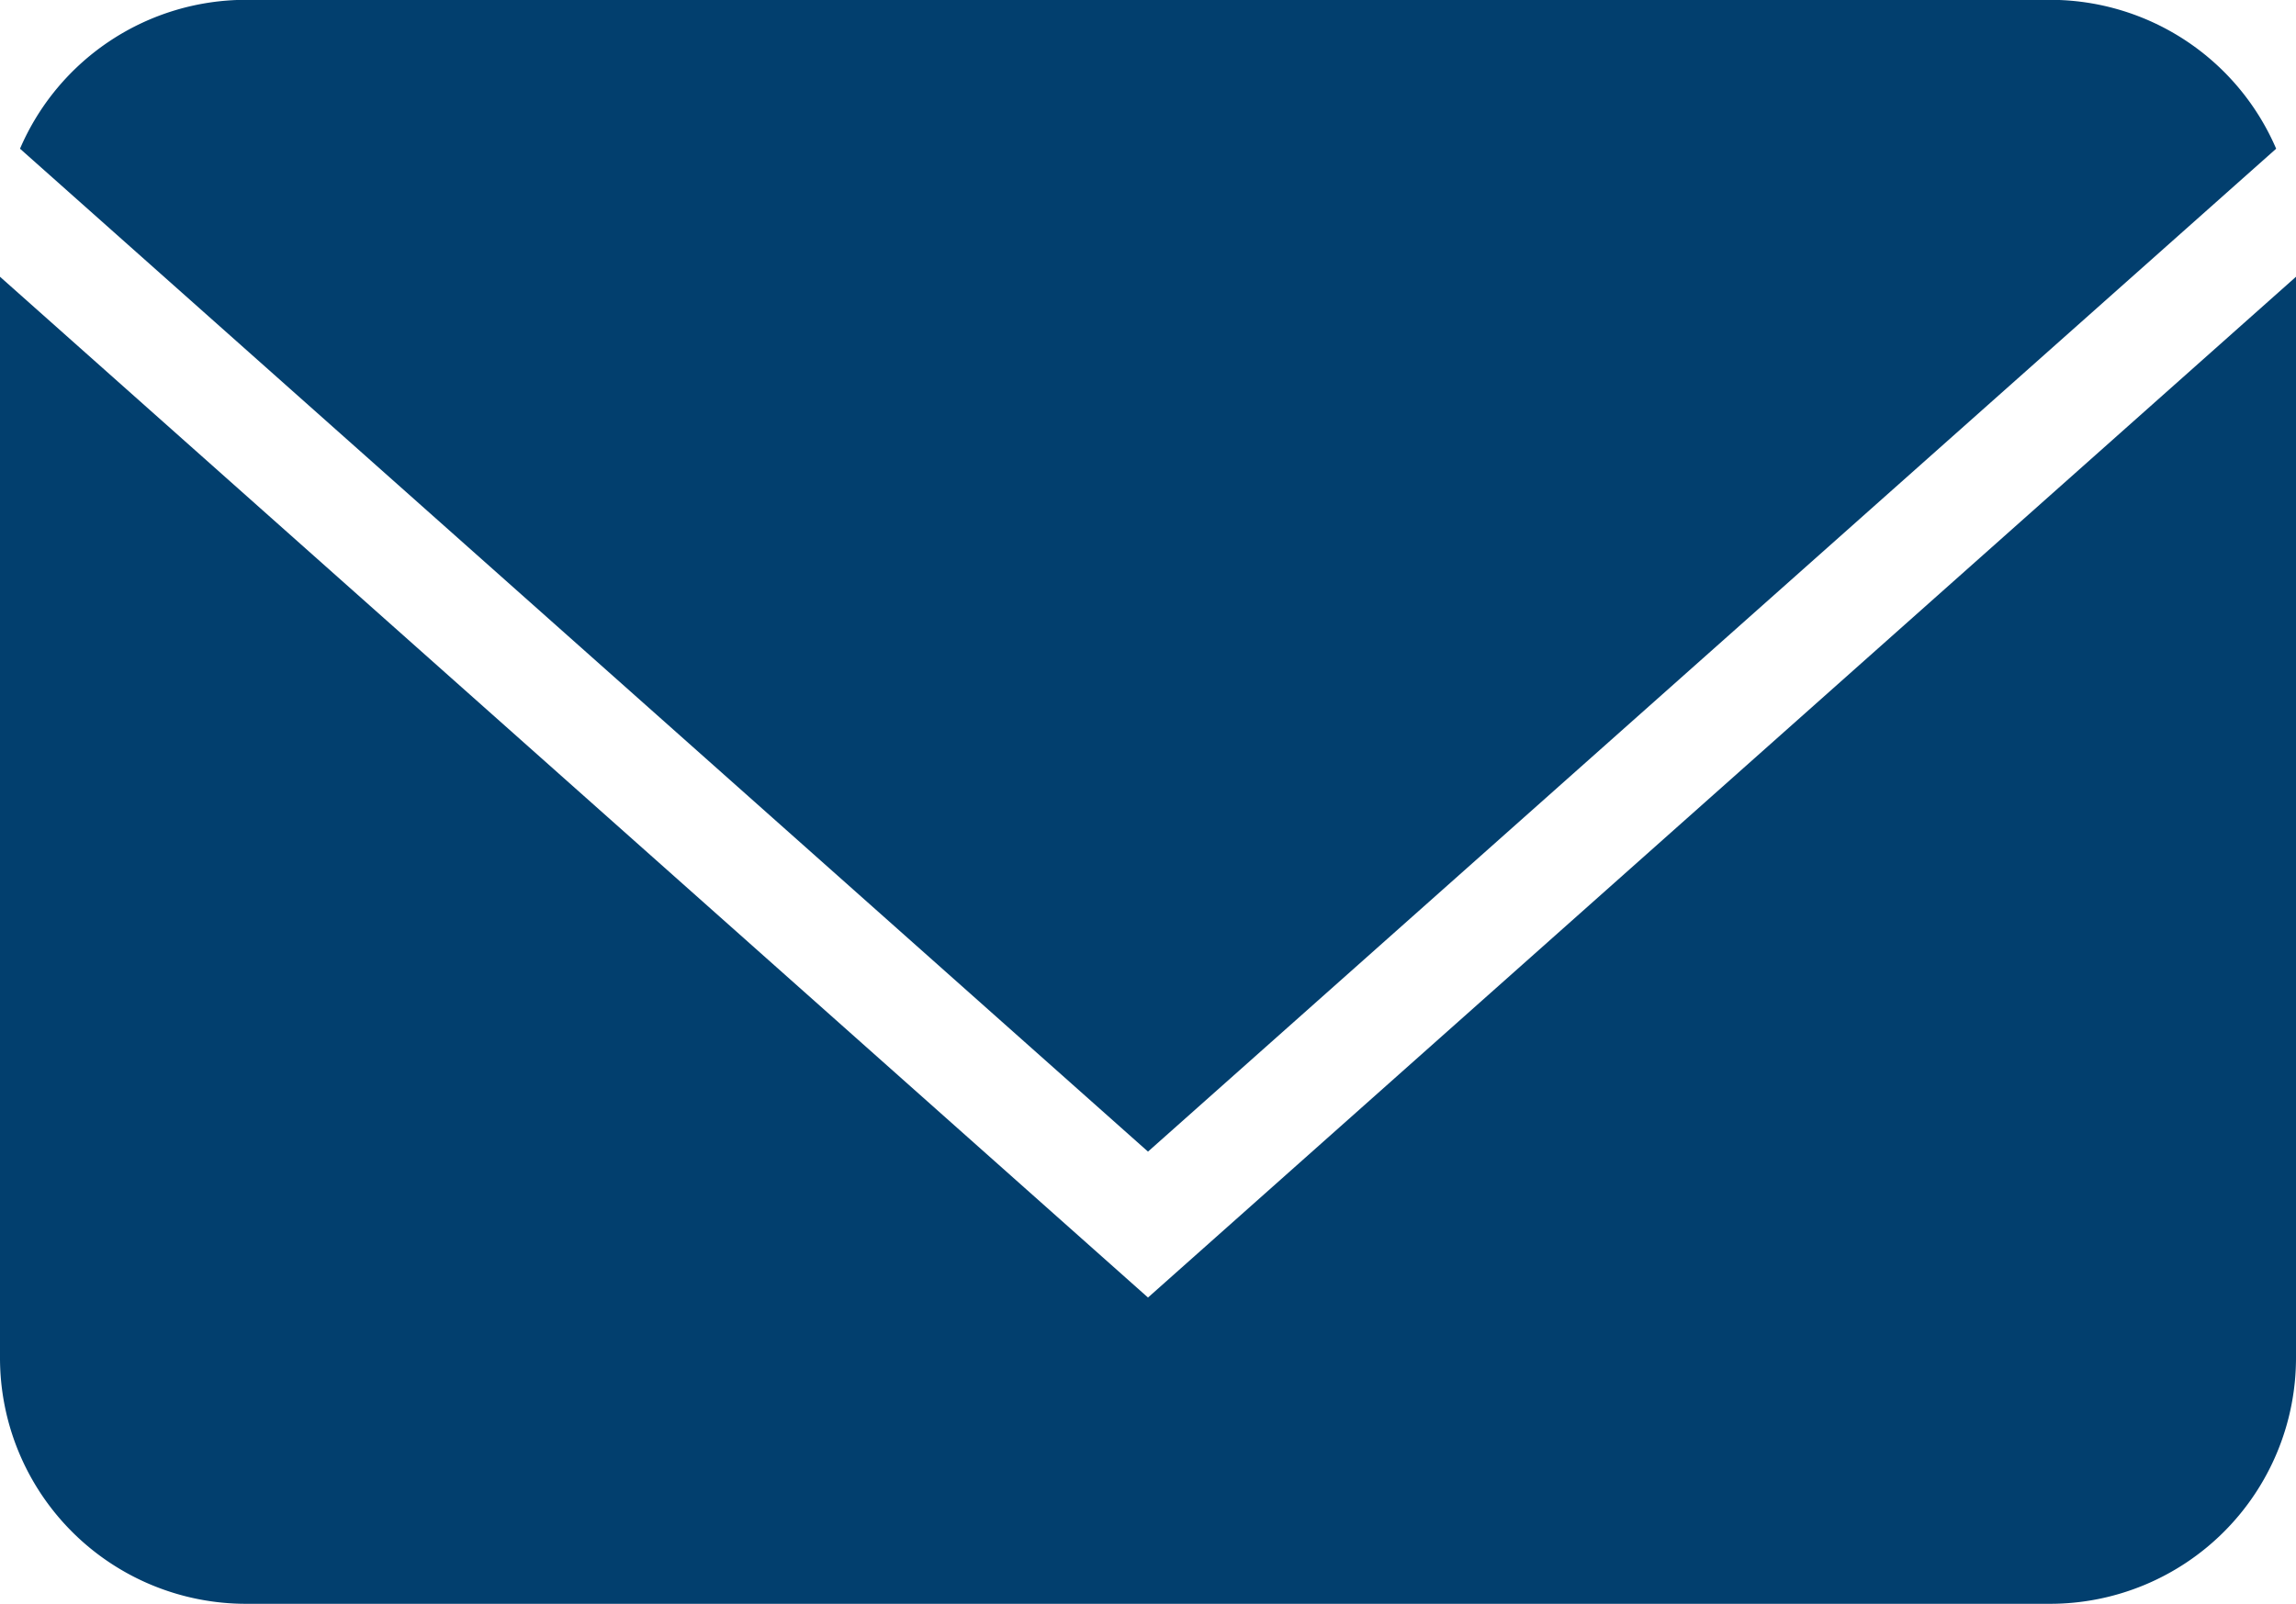 <svg xmlns="http://www.w3.org/2000/svg" width="14" height="9.782" viewBox="0 0 14 9.782">
  <g id="email" transform="translate(-1202.878 -1164.218)">
    <g id="email-2" data-name="email" transform="translate(1225.179 1102.085)">
      <g id="Group_7" data-name="Group 7" transform="translate(0 61)">
        <path id="Intersection_1" data-name="Intersection 1" d="M.032.908A1.5,1.5,0,0,1,1.41,0h11a1.5,1.5,0,0,1,1.379.908L6.91,7.025Z" transform="translate(-22.211 1.132)" fill="#023f6e"/>
      </g>
    </g>
    <g id="email-3" data-name="email" transform="translate(1202.878 1165.906)">
      <g id="Group_7-2" data-name="Group 7" transform="translate(0 0)">
        <path id="Subtraction_1" data-name="Subtraction 1" d="M12.5,8.094H1.5A1.5,1.5,0,0,1,0,6.594V0L7,6.226,14,0V6.594A1.5,1.5,0,0,1,12.5,8.094Z" fill="#023f6e"/>
      </g>
    </g>
  </g>
</svg>

